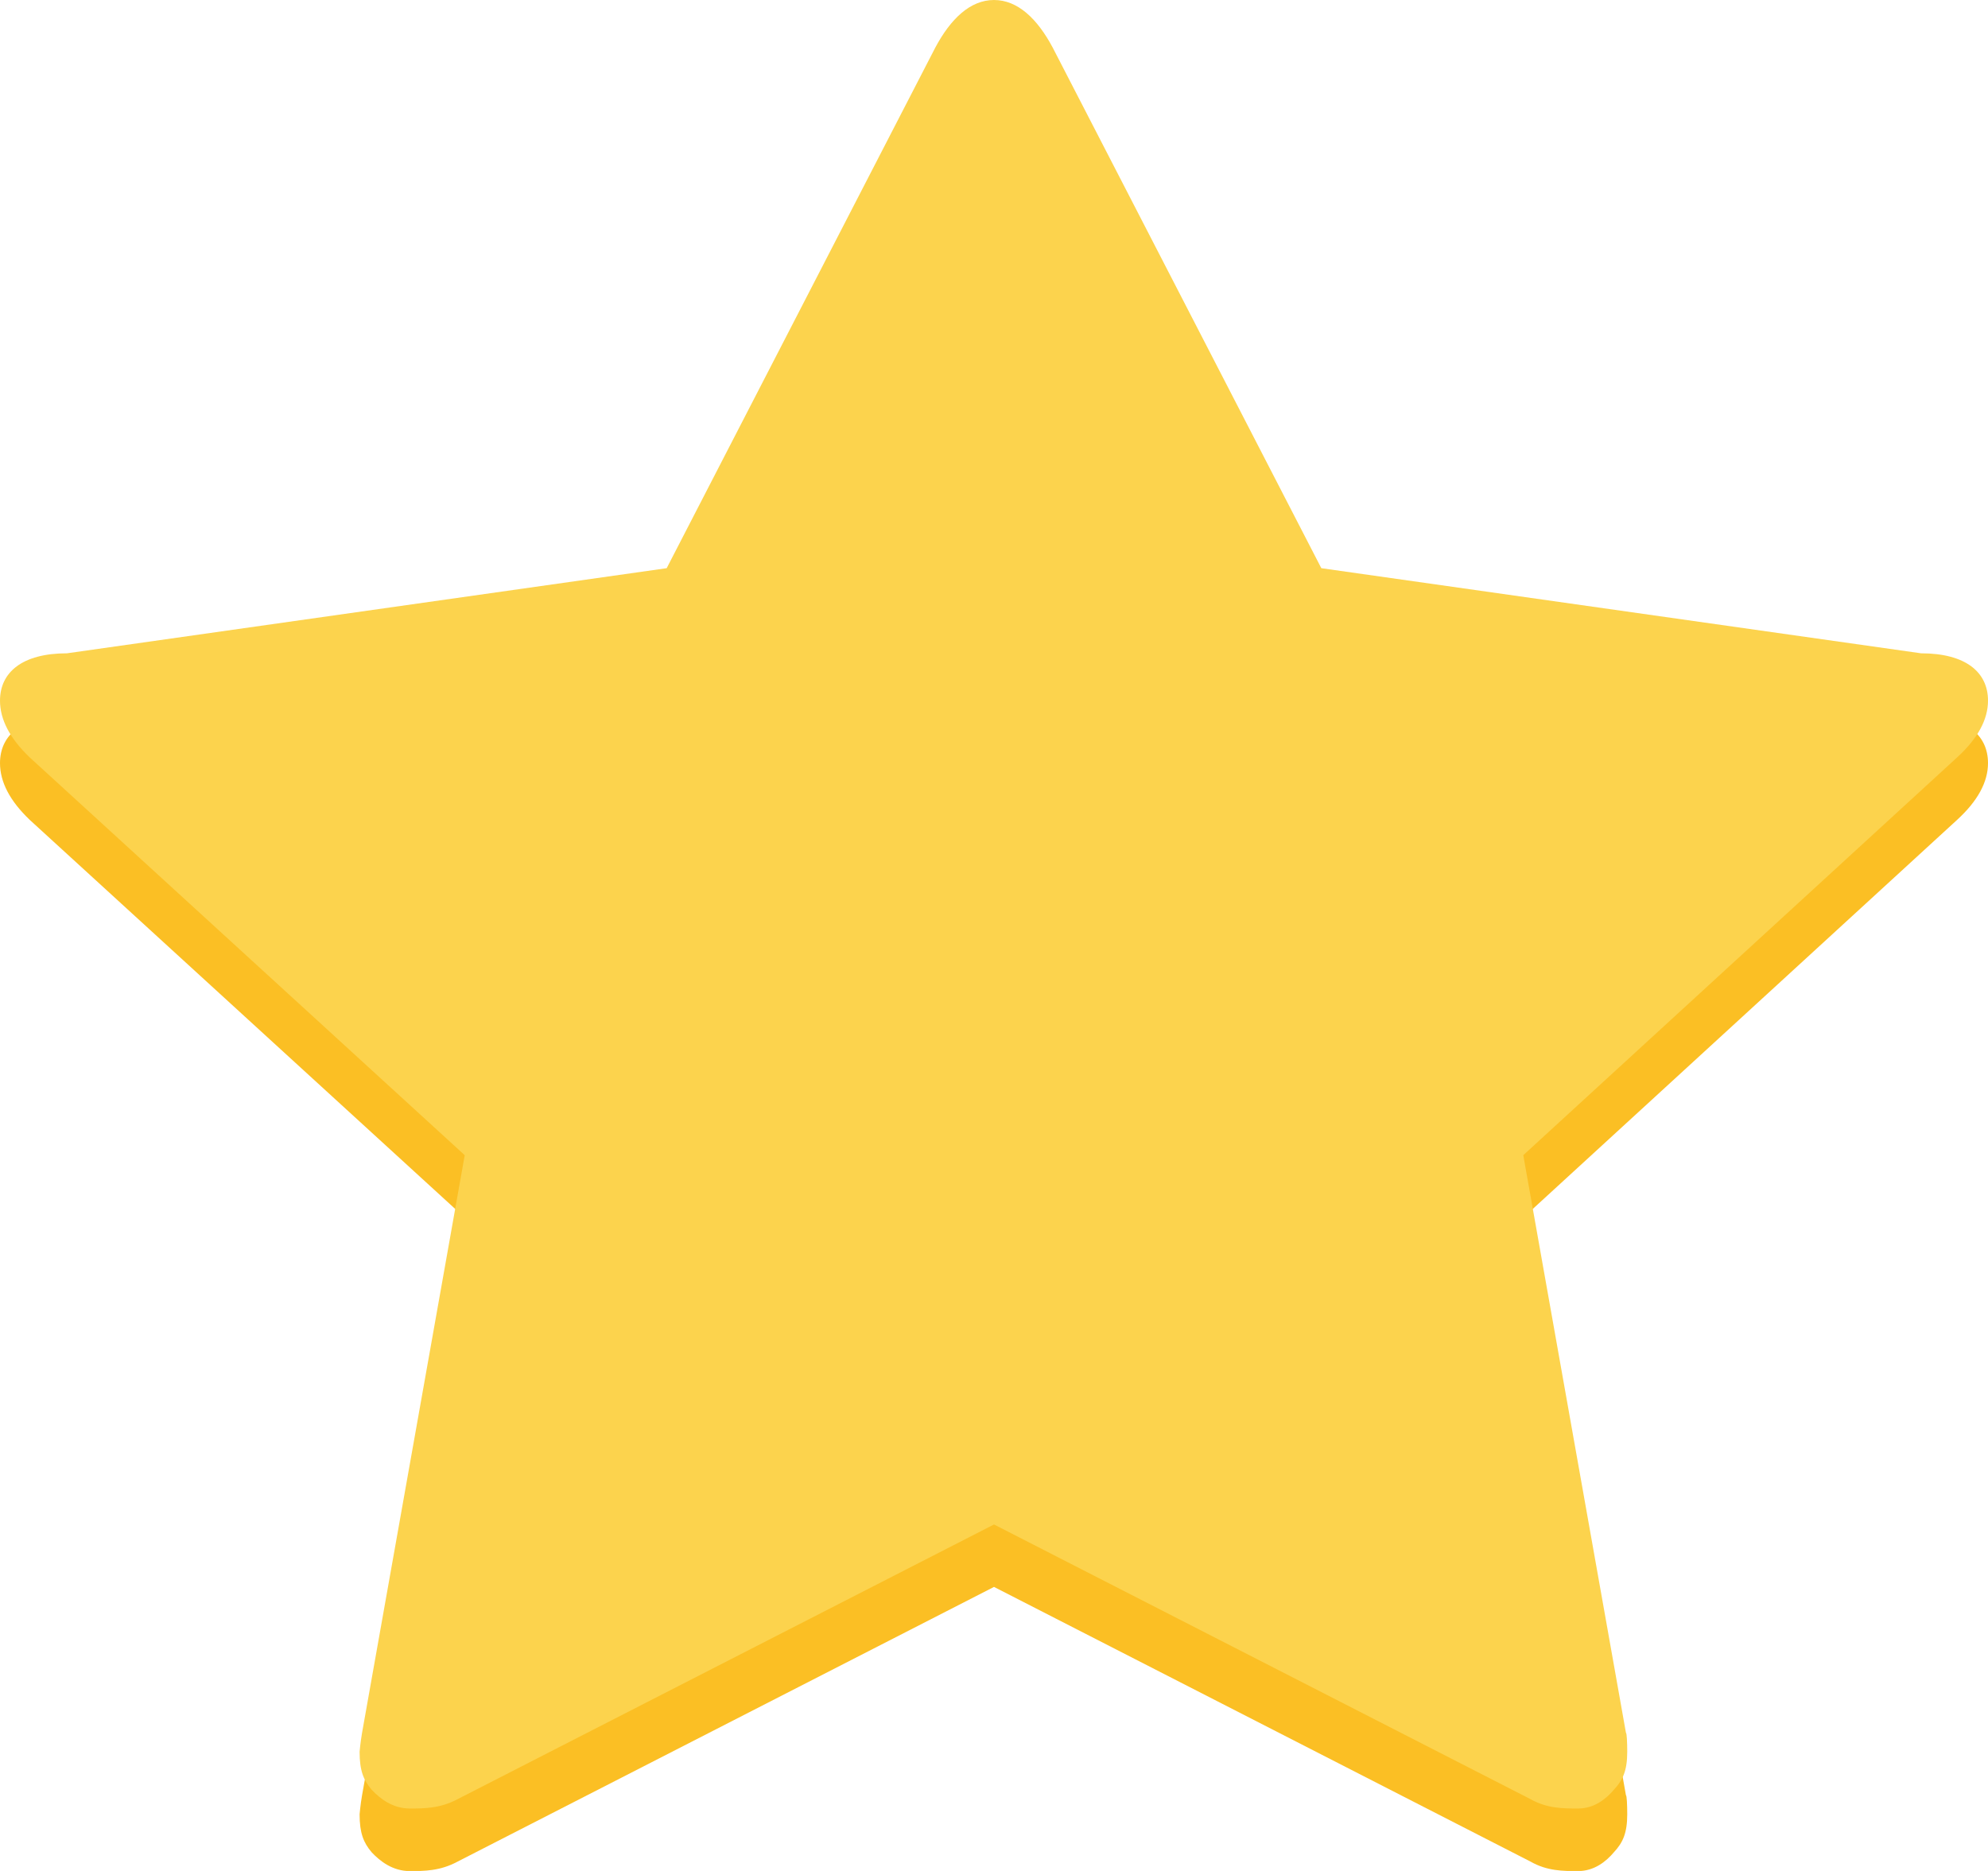 <svg width="17" height="16" viewBox="0 0 17 16" fill="none" xmlns="http://www.w3.org/2000/svg">
<path d="M17 6.526C17 6.688 16.912 6.85 16.735 7.012L13.026 10.413L13.904 15.353C13.911 15.353 13.915 15.434 13.915 15.515C13.915 15.677 13.877 15.758 13.802 15.839C13.734 15.92 13.632 16.001 13.495 16.001C13.366 16.001 13.23 16.001 13.088 15.92L8.5 13.571L3.913 15.92C3.763 16.001 3.627 16.001 3.504 16.001C3.361 16.001 3.252 15.92 3.177 15.839C3.109 15.758 3.075 15.677 3.075 15.515C3.075 15.515 3.082 15.434 3.096 15.353L3.974 10.413L0.255 7.012C0.085 6.85 0 6.688 0 6.526C0 6.283 0.191 6.121 0.572 6.121L5.701 5.393L7.999 0.939C8.129 0.696 8.296 0.534 8.5 0.534C8.704 0.534 8.871 0.696 9.001 0.939L11.299 5.393L16.428 6.121C16.81 6.121 17 6.283 17 6.526Z" fill="#FBBF24"/>
<path d="M17 5.992C17 6.154 16.912 6.316 16.735 6.478L13.026 9.879L13.904 14.819C13.911 14.819 13.915 14.9 13.915 14.981C13.915 15.143 13.877 15.223 13.802 15.304C13.734 15.385 13.632 15.466 13.495 15.466C13.366 15.466 13.23 15.466 13.088 15.386L8.5 13.037L3.913 15.386C3.763 15.466 3.627 15.466 3.504 15.466C3.361 15.466 3.252 15.385 3.177 15.304C3.109 15.223 3.075 15.143 3.075 14.981C3.075 14.981 3.082 14.9 3.096 14.819L3.974 9.879L0.255 6.478C0.085 6.316 0 6.154 0 5.992C0 5.749 0.191 5.587 0.572 5.587L5.701 4.859L7.999 0.405C8.129 0.162 8.296 0 8.5 0C8.704 0 8.871 0.162 9.001 0.405L11.299 4.859L16.428 5.587C16.81 5.587 17 5.749 17 5.992Z" fill="#FCD34D"/>
</svg>
